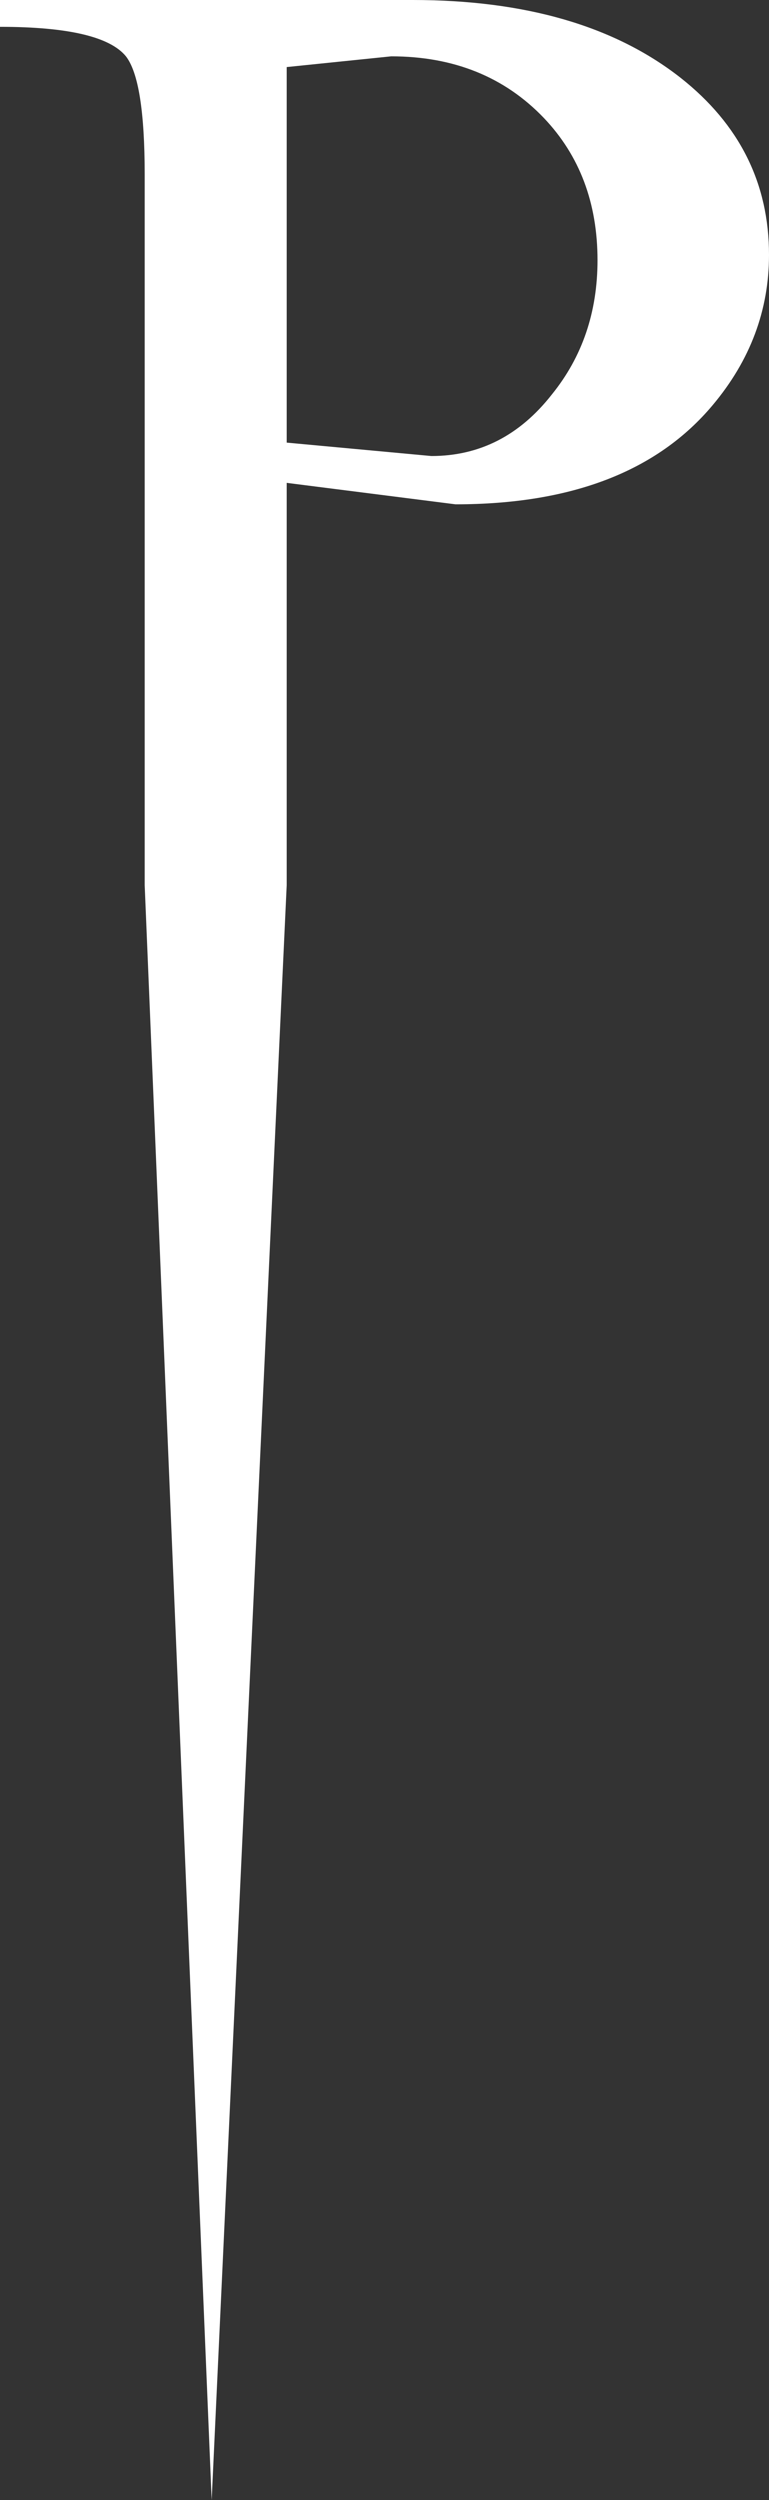 <?xml version="1.0" encoding="UTF-8" standalone="no"?>
<svg xmlns:xlink="http://www.w3.org/1999/xlink" height="46.6px" width="14.35px" xmlns="http://www.w3.org/2000/svg">
  <rect width="100%" height="100%" fill="#333333" stroke="none"/>
  <g transform="matrix(1.0, 0.0, 0.0, 1.0, 7.15, 23.3)">
    <path d="M0.9 -14.8 Q2.25 -14.8 3.15 -15.95 4.0 -17.0 4.0 -18.45 4.0 -20.05 3.0 -21.1 1.9 -22.25 0.15 -22.25 L-1.8 -22.05 -1.8 -15.05 0.9 -14.8 M-7.15 -22.8 L-7.15 -23.3 0.55 -23.3 Q3.7 -23.3 5.55 -21.85 7.2 -20.55 7.2 -18.55 7.2 -17.0 6.15 -15.75 4.6 -13.9 1.35 -13.9 L-1.8 -14.3 -1.8 -6.8 -3.2 23.3 -4.45 -6.8 -4.45 -20.05 Q-4.45 -21.8 -4.8 -22.25 -5.25 -22.8 -7.15 -22.8" fill="#ffffff" fill-rule="evenodd" stroke="none"/>
  </g>
</svg>
